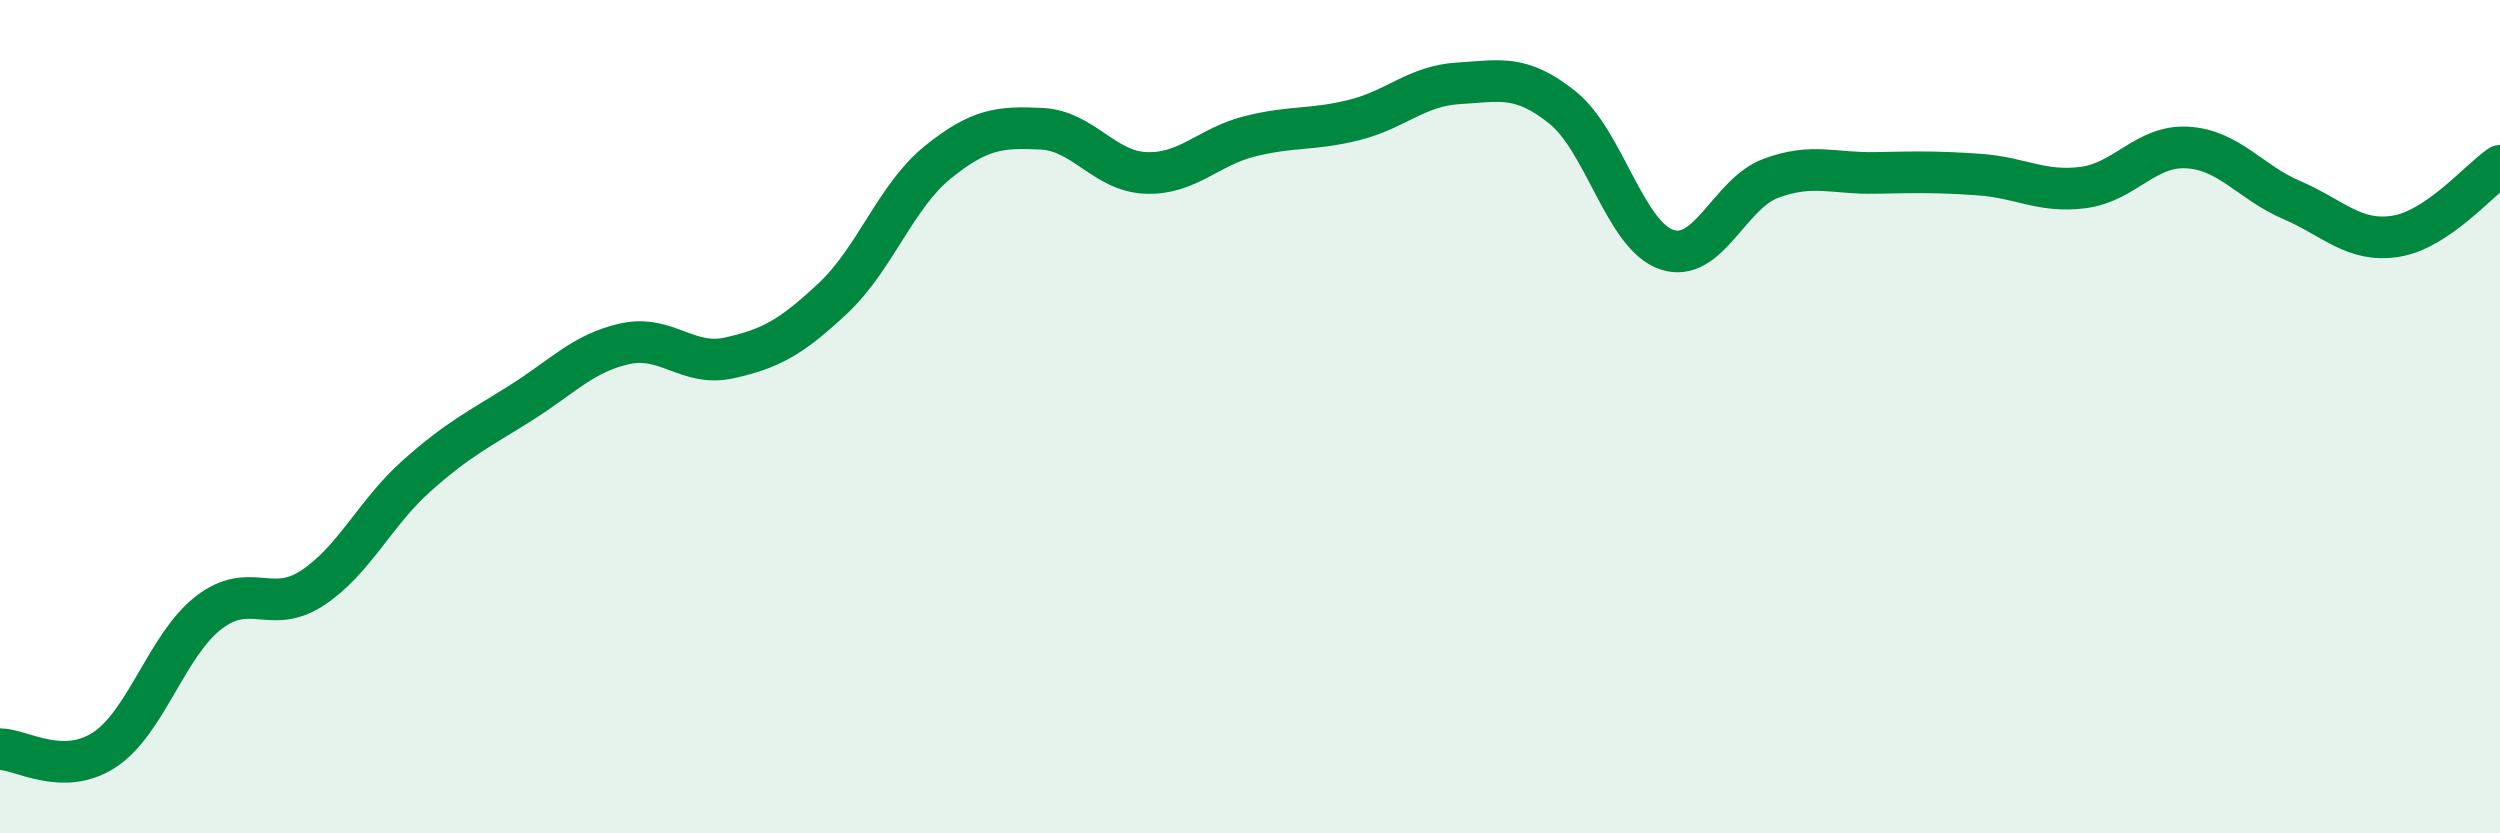
    <svg width="60" height="20" viewBox="0 0 60 20" xmlns="http://www.w3.org/2000/svg">
      <path
        d="M 0,17.98 C 0.5,17.98 1.5,18.65 2.5,18 C 3.5,17.35 4,15.49 5,14.71 C 6,13.93 6.5,14.77 7.5,14.11 C 8.5,13.45 9,12.31 10,11.42 C 11,10.53 11.5,10.3 12.5,9.67 C 13.5,9.04 14,8.47 15,8.25 C 16,8.03 16.5,8.81 17.5,8.59 C 18.5,8.37 19,8.09 20,7.15 C 21,6.21 21.5,4.71 22.5,3.9 C 23.5,3.09 24,3.04 25,3.09 C 26,3.14 26.5,4.11 27.5,4.15 C 28.5,4.19 29,3.52 30,3.27 C 31,3.02 31.5,3.13 32.5,2.88 C 33.5,2.63 34,2.06 35,2 C 36,1.94 36.5,1.78 37.5,2.58 C 38.5,3.38 39,5.65 40,5.99 C 41,6.33 41.5,4.65 42.5,4.28 C 43.5,3.91 44,4.17 45,4.15 C 46,4.13 46.5,4.12 47.5,4.19 C 48.5,4.26 49,4.63 50,4.5 C 51,4.37 51.5,3.48 52.5,3.54 C 53.5,3.6 54,4.37 55,4.8 C 56,5.23 56.5,5.83 57.5,5.67 C 58.5,5.51 59.5,4.32 60,3.98L60 20L0 20Z"
        fill="#008740"
        opacity="0.1"
        stroke-linecap="round"
        stroke-linejoin="round"
      />
      <path
        d="M 0,17.98 C 0.5,17.98 1.5,18.65 2.5,18 C 3.5,17.35 4,15.49 5,14.71 C 6,13.93 6.5,14.77 7.5,14.11 C 8.5,13.45 9,12.31 10,11.42 C 11,10.53 11.5,10.3 12.5,9.67 C 13.5,9.04 14,8.47 15,8.25 C 16,8.03 16.5,8.81 17.5,8.59 C 18.5,8.37 19,8.09 20,7.15 C 21,6.21 21.5,4.71 22.5,3.9 C 23.5,3.09 24,3.04 25,3.09 C 26,3.14 26.5,4.11 27.5,4.15 C 28.5,4.19 29,3.52 30,3.27 C 31,3.02 31.5,3.13 32.5,2.88 C 33.5,2.63 34,2.06 35,2 C 36,1.94 36.5,1.78 37.5,2.58 C 38.5,3.38 39,5.65 40,5.99 C 41,6.33 41.5,4.65 42.5,4.28 C 43.5,3.91 44,4.17 45,4.15 C 46,4.13 46.5,4.12 47.5,4.19 C 48.5,4.26 49,4.63 50,4.5 C 51,4.37 51.5,3.48 52.5,3.54 C 53.5,3.6 54,4.37 55,4.8 C 56,5.23 56.5,5.83 57.5,5.67 C 58.5,5.51 59.5,4.32 60,3.98"
        stroke="#008740"
        stroke-width="1"
        fill="none"
        stroke-linecap="round"
        stroke-linejoin="round"
      />
    </svg>
  